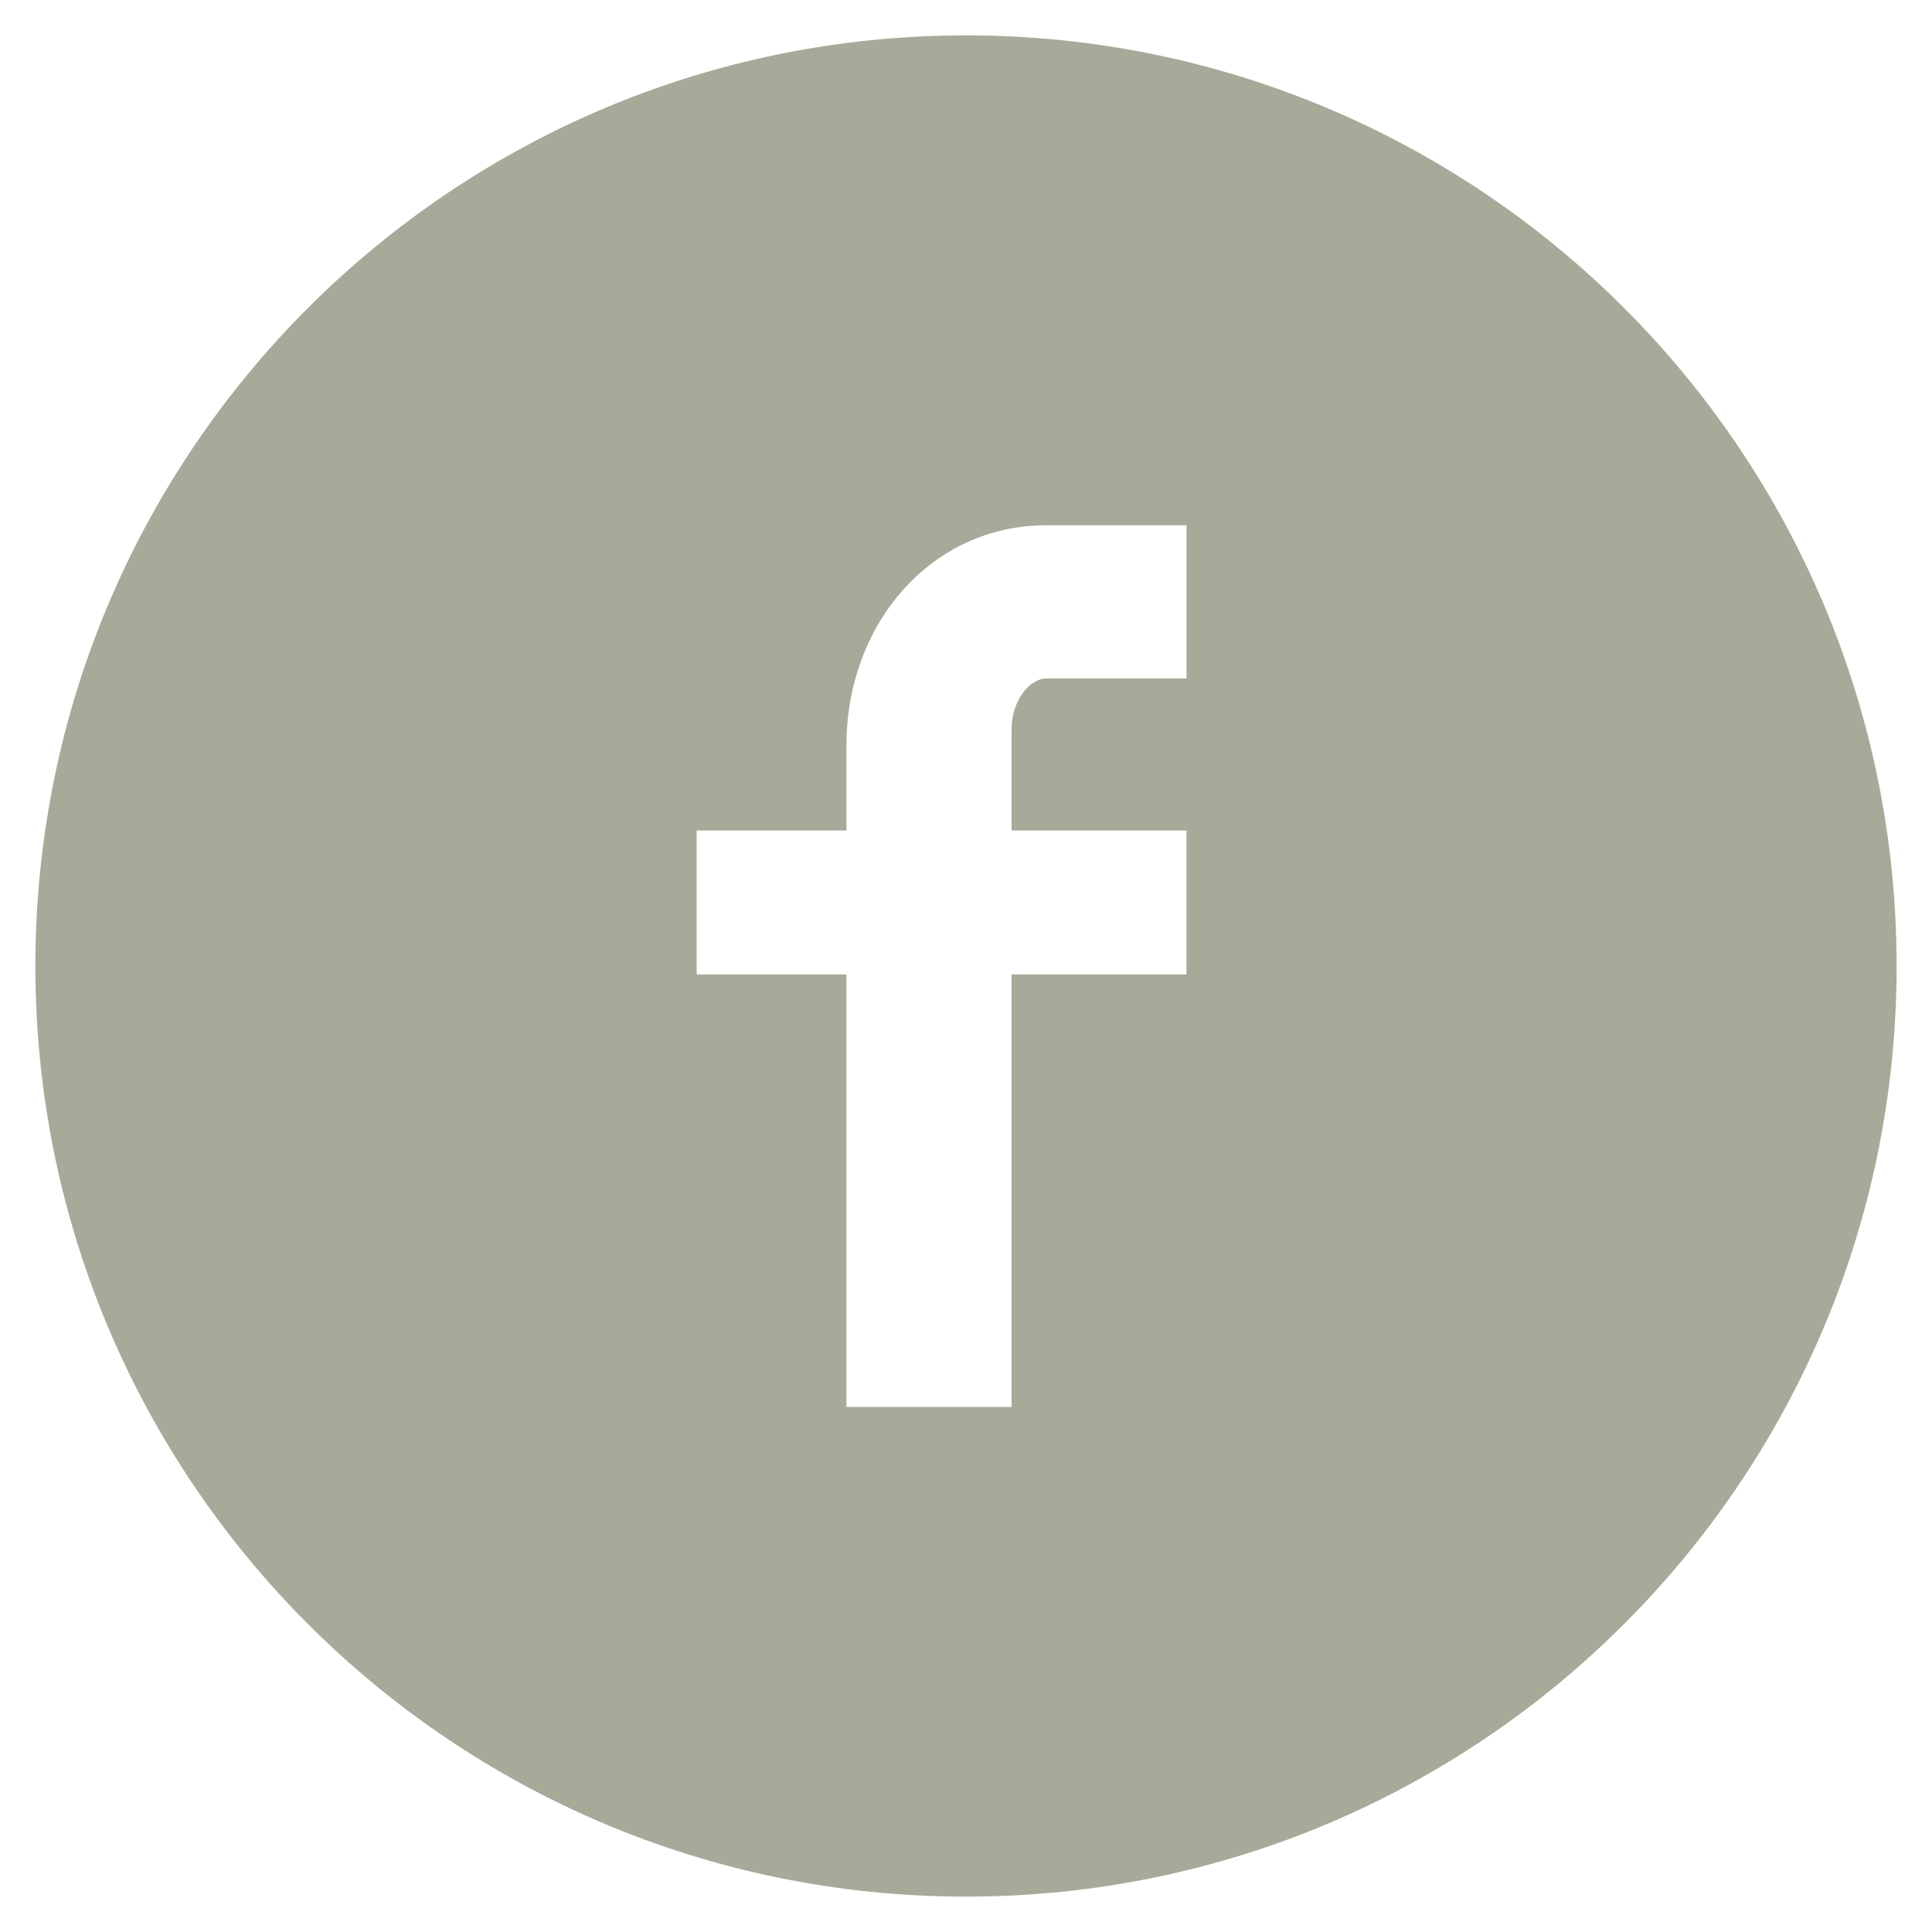 <?xml version="1.0" encoding="utf-8"?>
<!-- Generator: Adobe Illustrator 16.0.0, SVG Export Plug-In . SVG Version: 6.00 Build 0)  -->
<!DOCTYPE svg PUBLIC "-//W3C//DTD SVG 1.0//EN" "http://www.w3.org/TR/2001/REC-SVG-20010904/DTD/svg10.dtd">
<svg version="1.0" xmlns="http://www.w3.org/2000/svg" xmlns:xlink="http://www.w3.org/1999/xlink" x="0px" y="0px" width="29px"
	 height="29px" viewBox="0 0 29 29" enable-background="new 0 0 29 29" xml:space="preserve">
<g id="Layer_3">
	<path fill="#A9A99A" d="M14.5,0.531C6.786,0.531,0.531,6.785,0.531,14.5S6.786,28.469,14.5,28.469
		c7.715,0,13.969-6.254,13.969-13.969S22.215,0.531,14.5,0.531z M17.809,10.184h-2.101c-0.248,0-0.524,0.326-0.524,0.764v1.518
		h2.625v2.16h-2.625v6.492h-2.479v-6.492h-2.248v-2.16h2.248v-1.273c0-1.824,1.266-3.309,3.004-3.309h2.101V10.184z"/>
</g>
<g id="Credits">
</g>
</svg>
